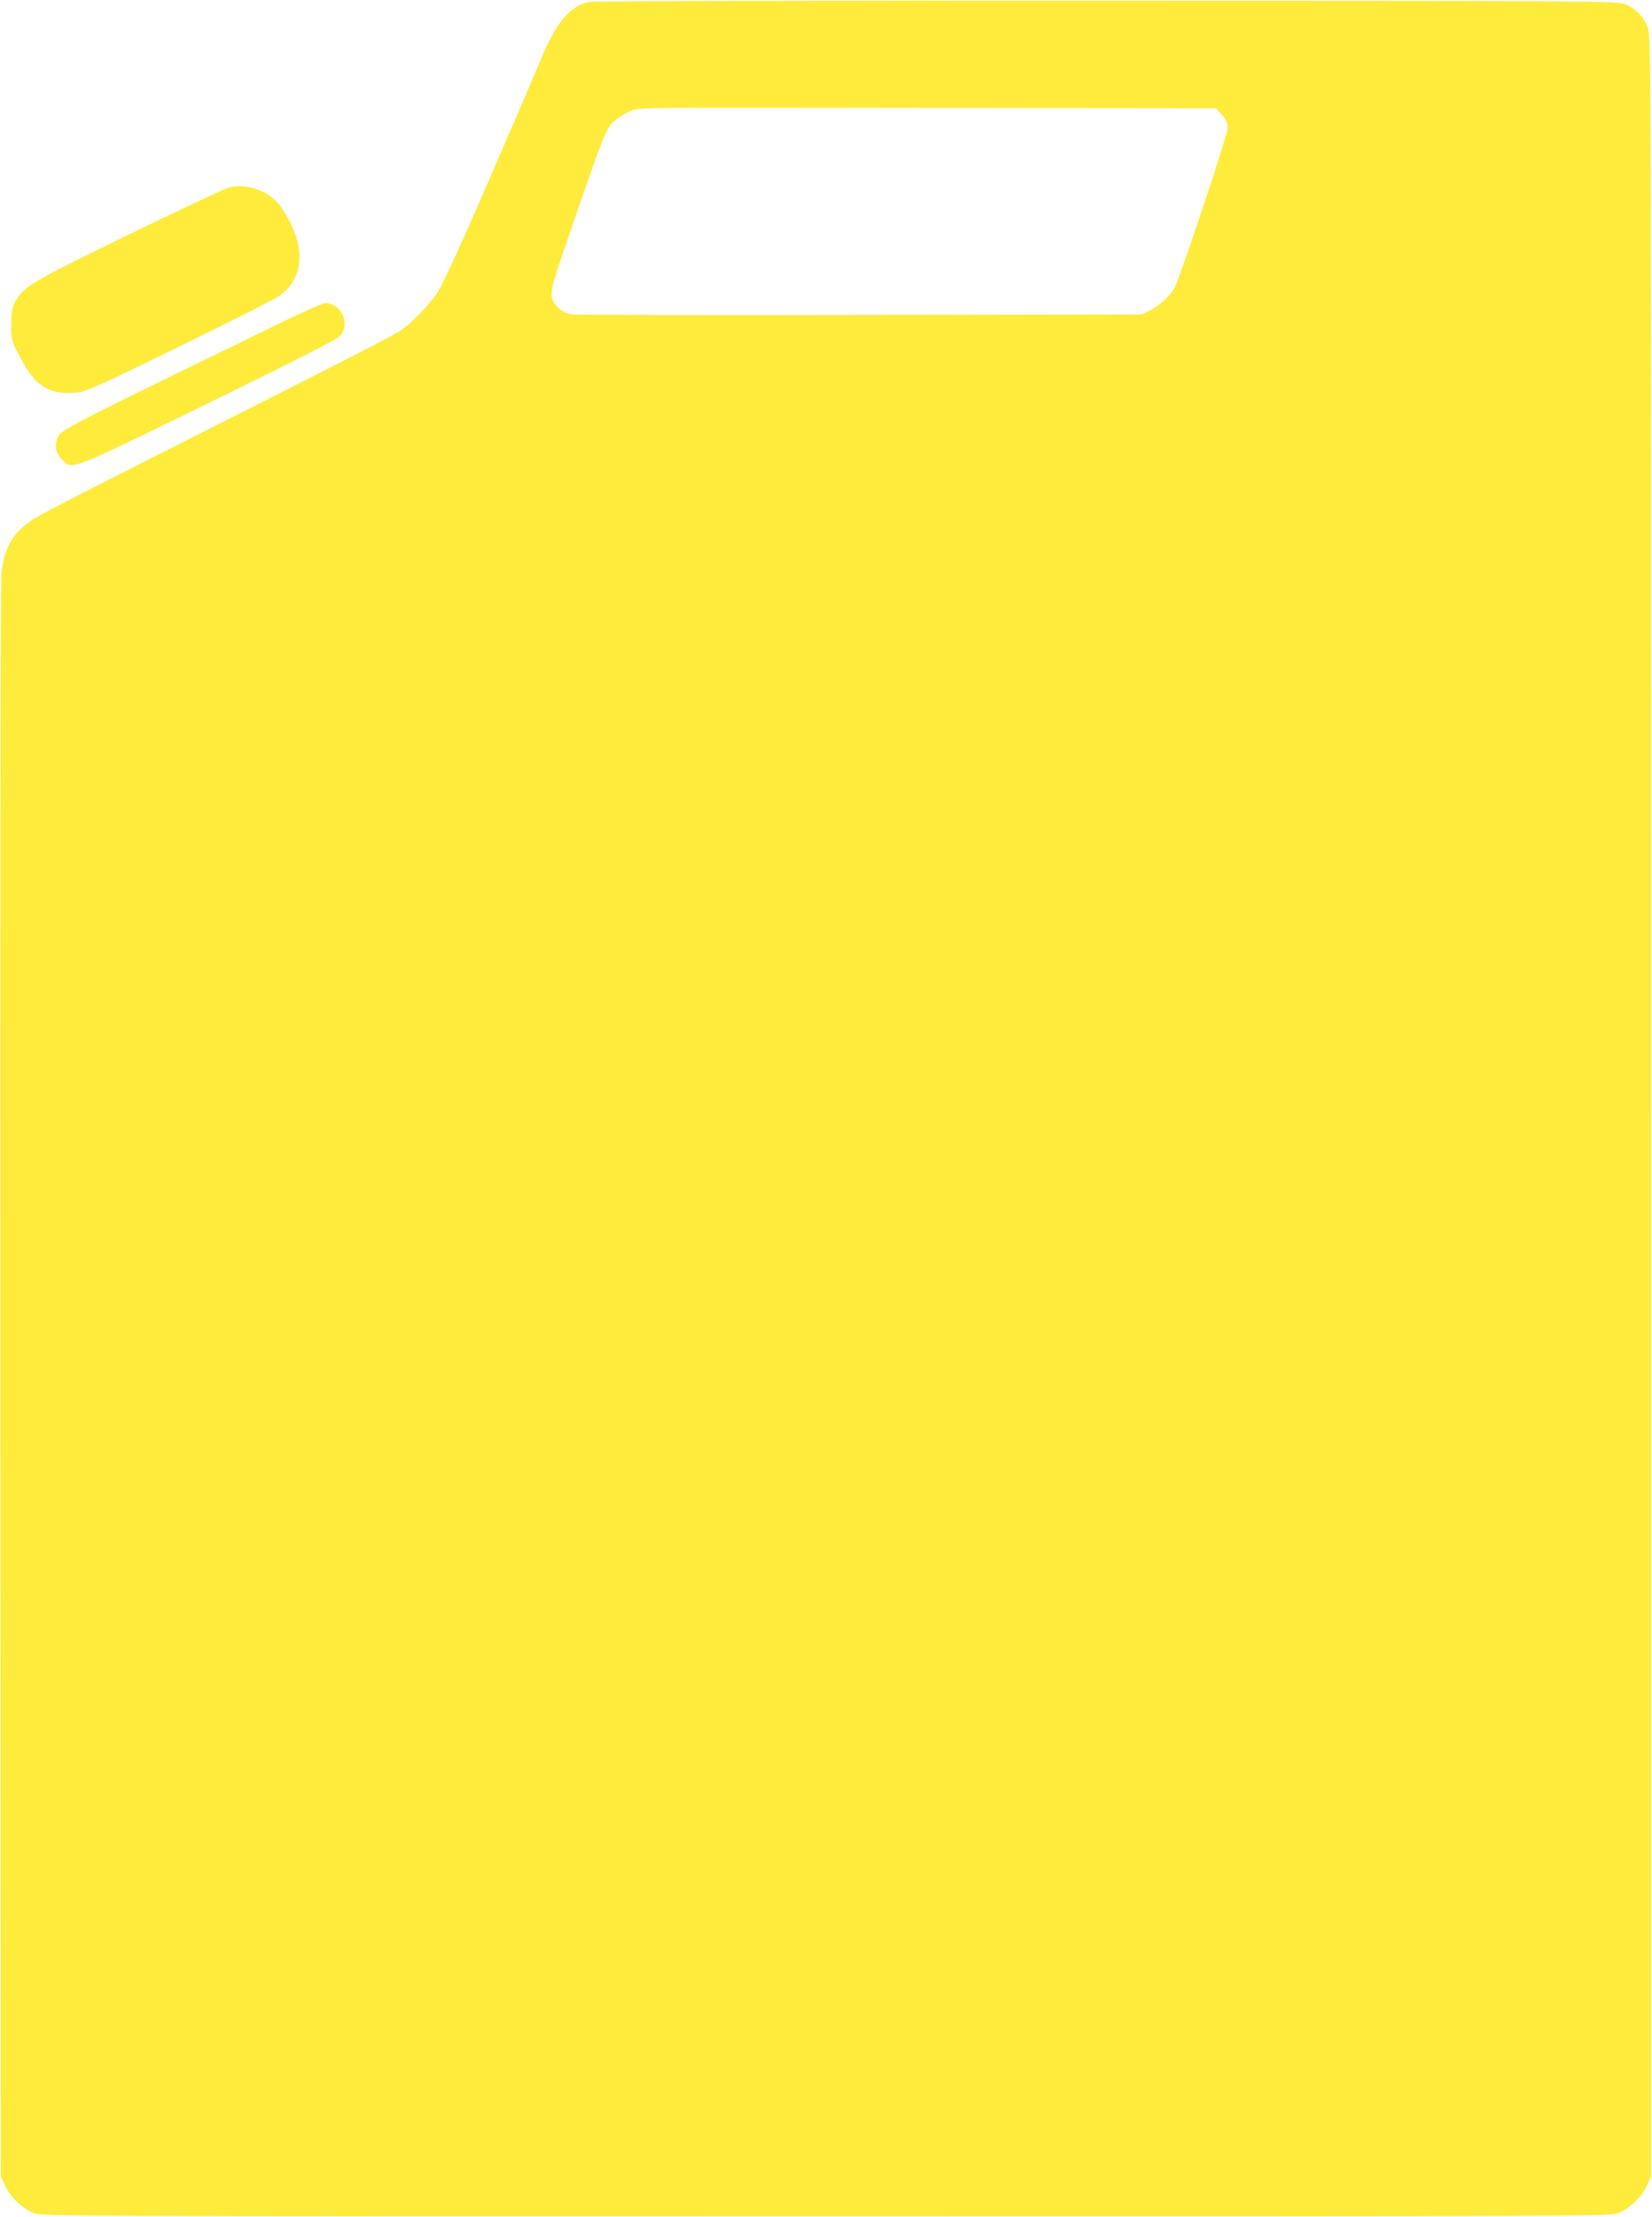 <?xml version="1.0" standalone="no"?>
<!DOCTYPE svg PUBLIC "-//W3C//DTD SVG 20010904//EN"
 "http://www.w3.org/TR/2001/REC-SVG-20010904/DTD/svg10.dtd">
<svg version="1.0" xmlns="http://www.w3.org/2000/svg"
 width="954pt" height="1280pt" viewBox="0 0 954 1280"
 preserveAspectRatio="xMidYMid meet">
<g transform="translate(0,1280) scale(0.1,-0.1)"
fill="#ffeb3b" stroke="none">
<path d="M3402 12789 c-113 -22 -198 -127 -290 -359 -17 -41 -145 -340 -286
-665 -169 -389 -272 -613 -301 -656 -51 -74 -152 -178 -217 -221 -24 -16 -277
-148 -563 -292 -286 -145 -739 -374 -1006 -509 -268 -135 -509 -260 -535 -277
-126 -79 -176 -160 -195 -314 -6 -51 -8 -1770 -7 -4671 l3 -4590 24 -52 c29
-65 101 -134 166 -159 49 -19 139 -19 4575 -19 4436 0 4526 0 4575 19 65 25
137 94 166 159 l24 52 0 6175 c0 5976 -1 6177 -18 6228 -23 64 -72 114 -135
139 -45 17 -173 18 -2992 19 -1620 1 -2964 -2 -2988 -7z m3654 -651 c27 -30
34 -46 34 -78 0 -33 -250 -786 -302 -910 -20 -47 -88 -113 -146 -141 l-47 -24
-1615 -3 c-888 -2 -1640 0 -1669 3 -44 6 -62 14 -87 39 -56 56 -54 77 24 307
252 734 252 735 315 783 18 14 53 34 77 45 45 21 55 21 1713 18 l1669 -2 34
-37z"/>
<path d="M1320 11717 c-25 -7 -285 -130 -579 -272 -566 -276 -606 -300 -654
-389 -18 -33 -22 -58 -22 -131 0 -89 0 -91 54 -193 82 -158 160 -209 308 -200
65 4 89 14 608 267 297 145 559 277 582 295 122 92 146 238 66 407 -22 47 -57
104 -78 127 -69 77 -191 115 -285 89z"/>
<path d="M1620 10936 c-1120 -544 -1255 -612 -1278 -647 -31 -45 -25 -100 15
-141 63 -62 24 -77 839 321 521 255 747 370 767 391 63 70 9 190 -85 190 -13
0 -129 -51 -258 -114z"/>
</g>
</svg>

